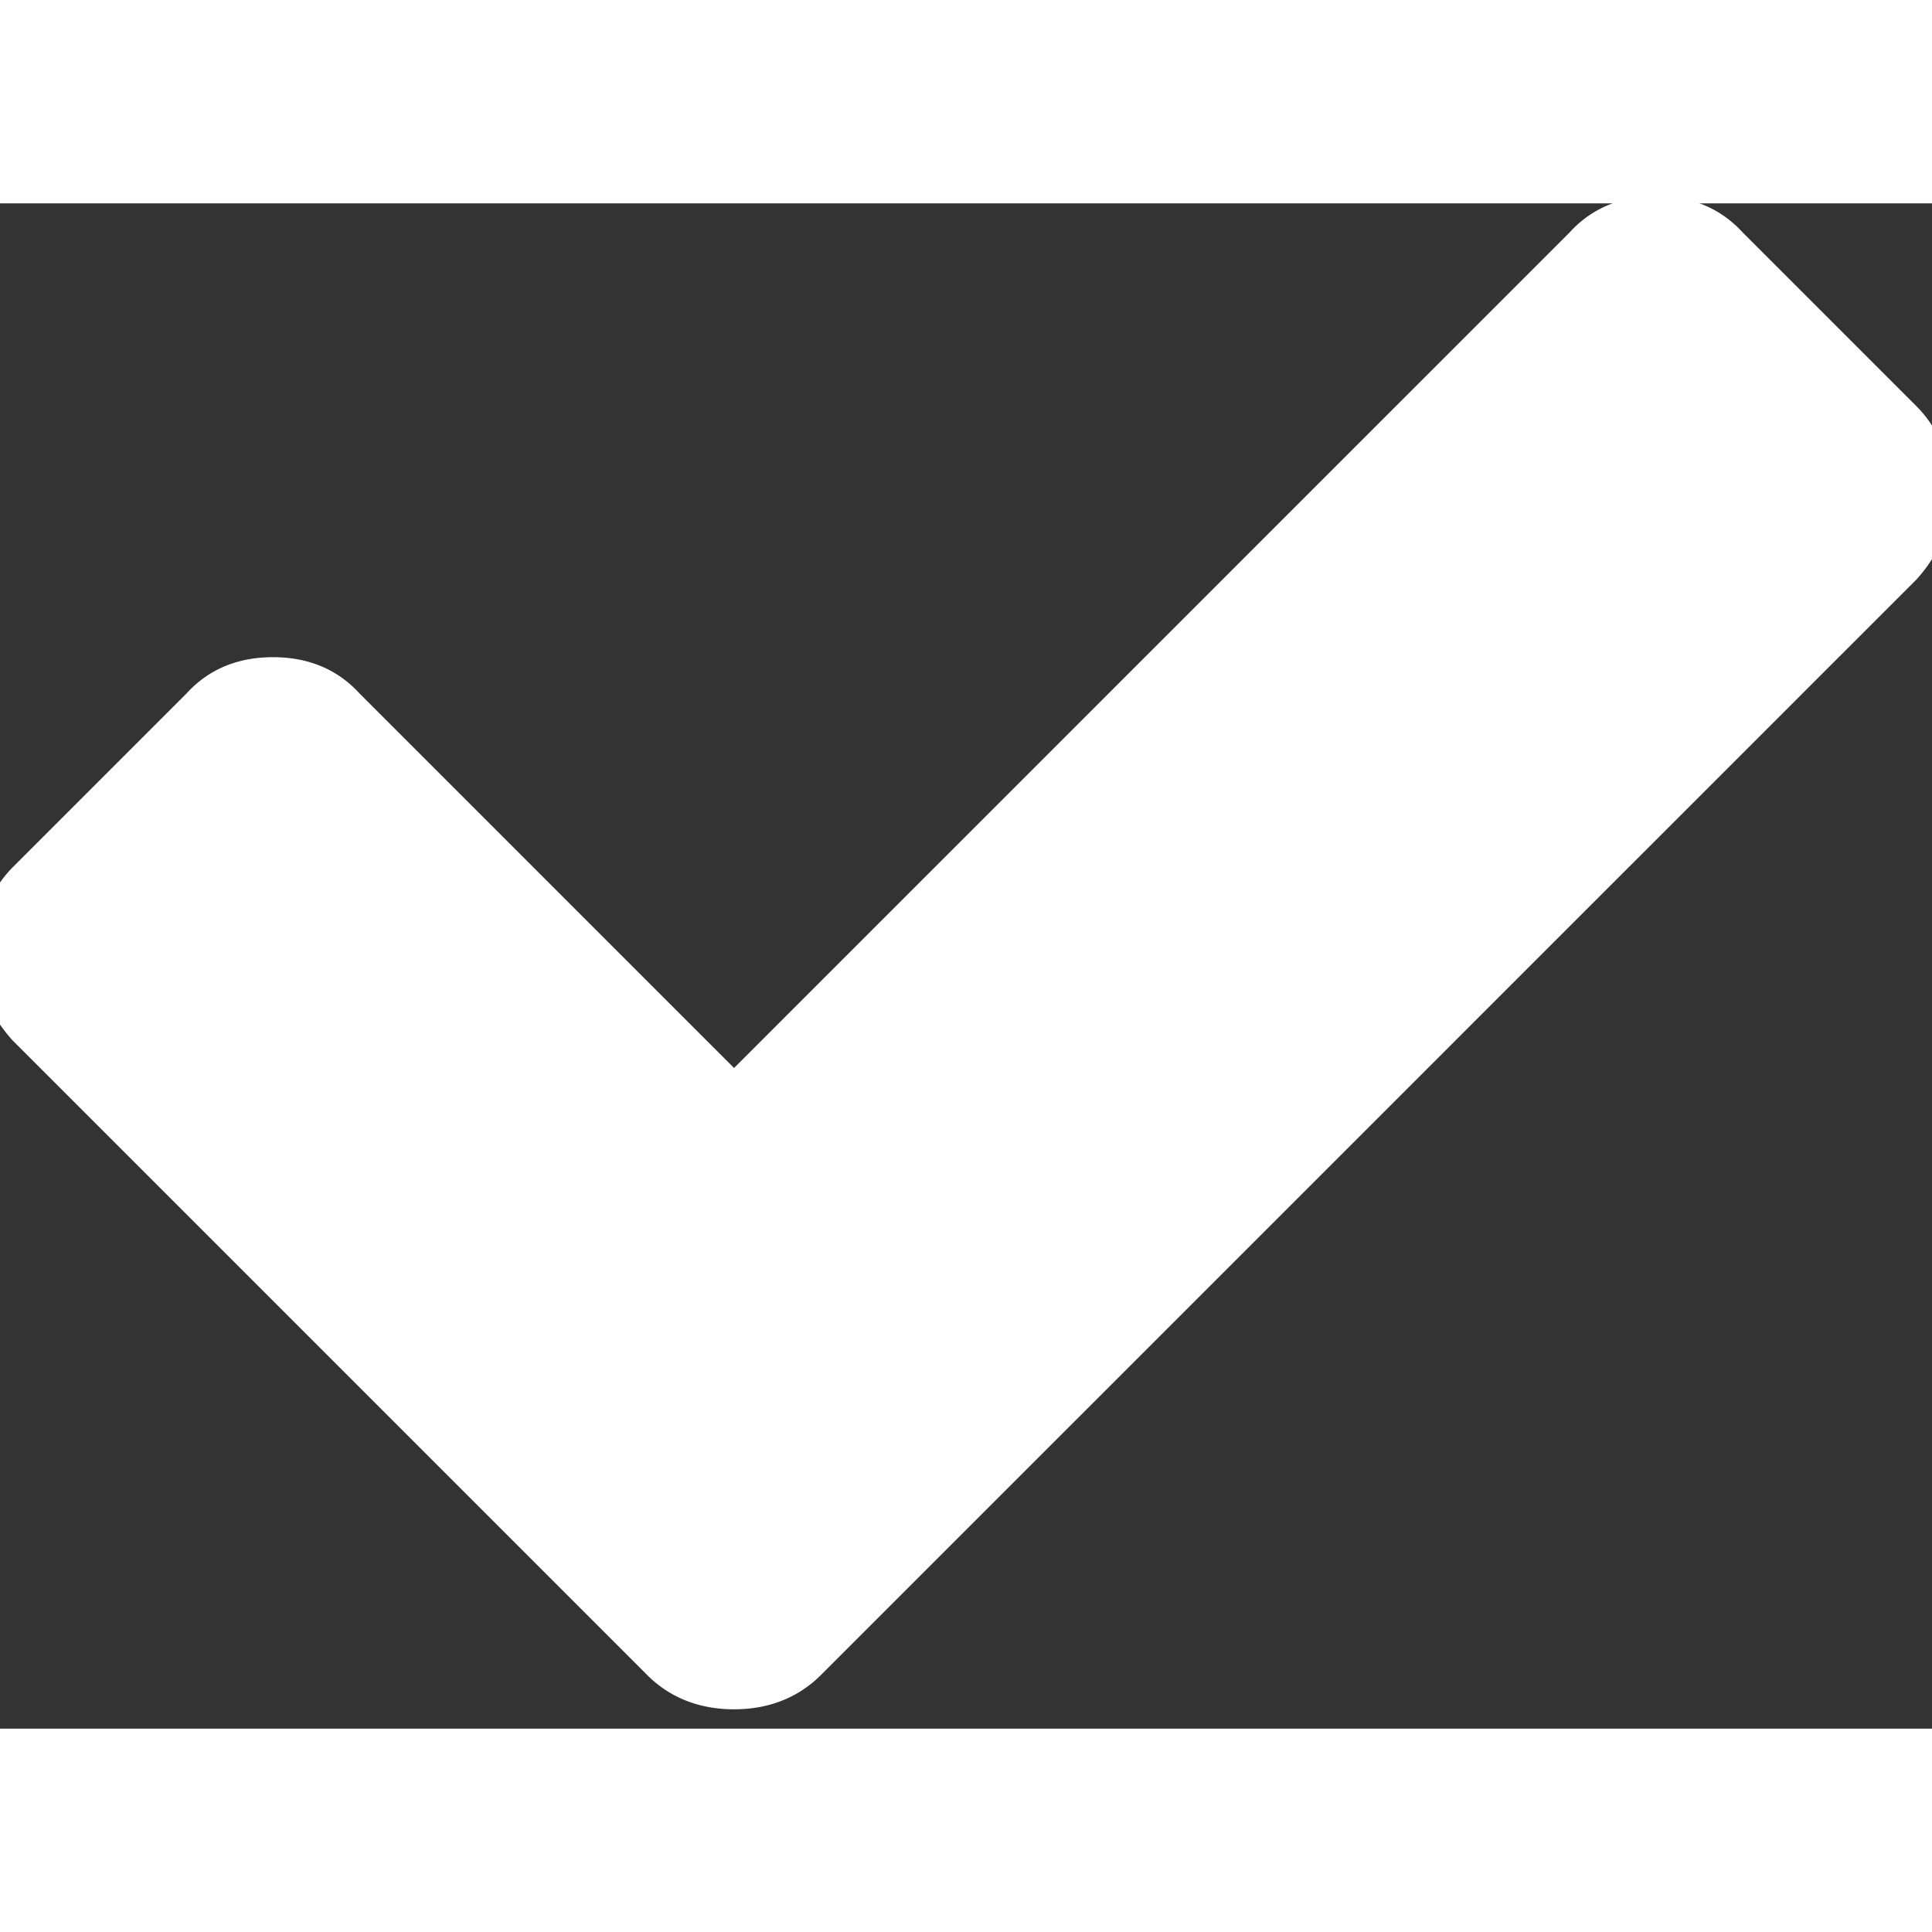<svg xmlns="http://www.w3.org/2000/svg" width="15" height="15" viewBox="0 0 19 15"><rect x="0" y="0" width="19" height="15" fill="#333333" stroke="none"/><path fill="#FFF" fill-rule="evenodd" d="M.126 8.234l6.24 6.24c.224.224.516.336.853.336.337 0 .628-.112.853-.336L18.846 3.7c.224-.247.336-.516.336-.853 0-.337-.112-.629-.336-.853L17.14.288c-.225-.247-.516-.359-.853-.359-.337 0-.629.112-.853.359L7.219 8.503 3.538 4.822c-.225-.247-.516-.359-.853-.359-.337 0-.629.112-.853.359L.126 6.528a1.169 1.169 0 00-.337.853c0 .337.113.606.337.853"/></svg>